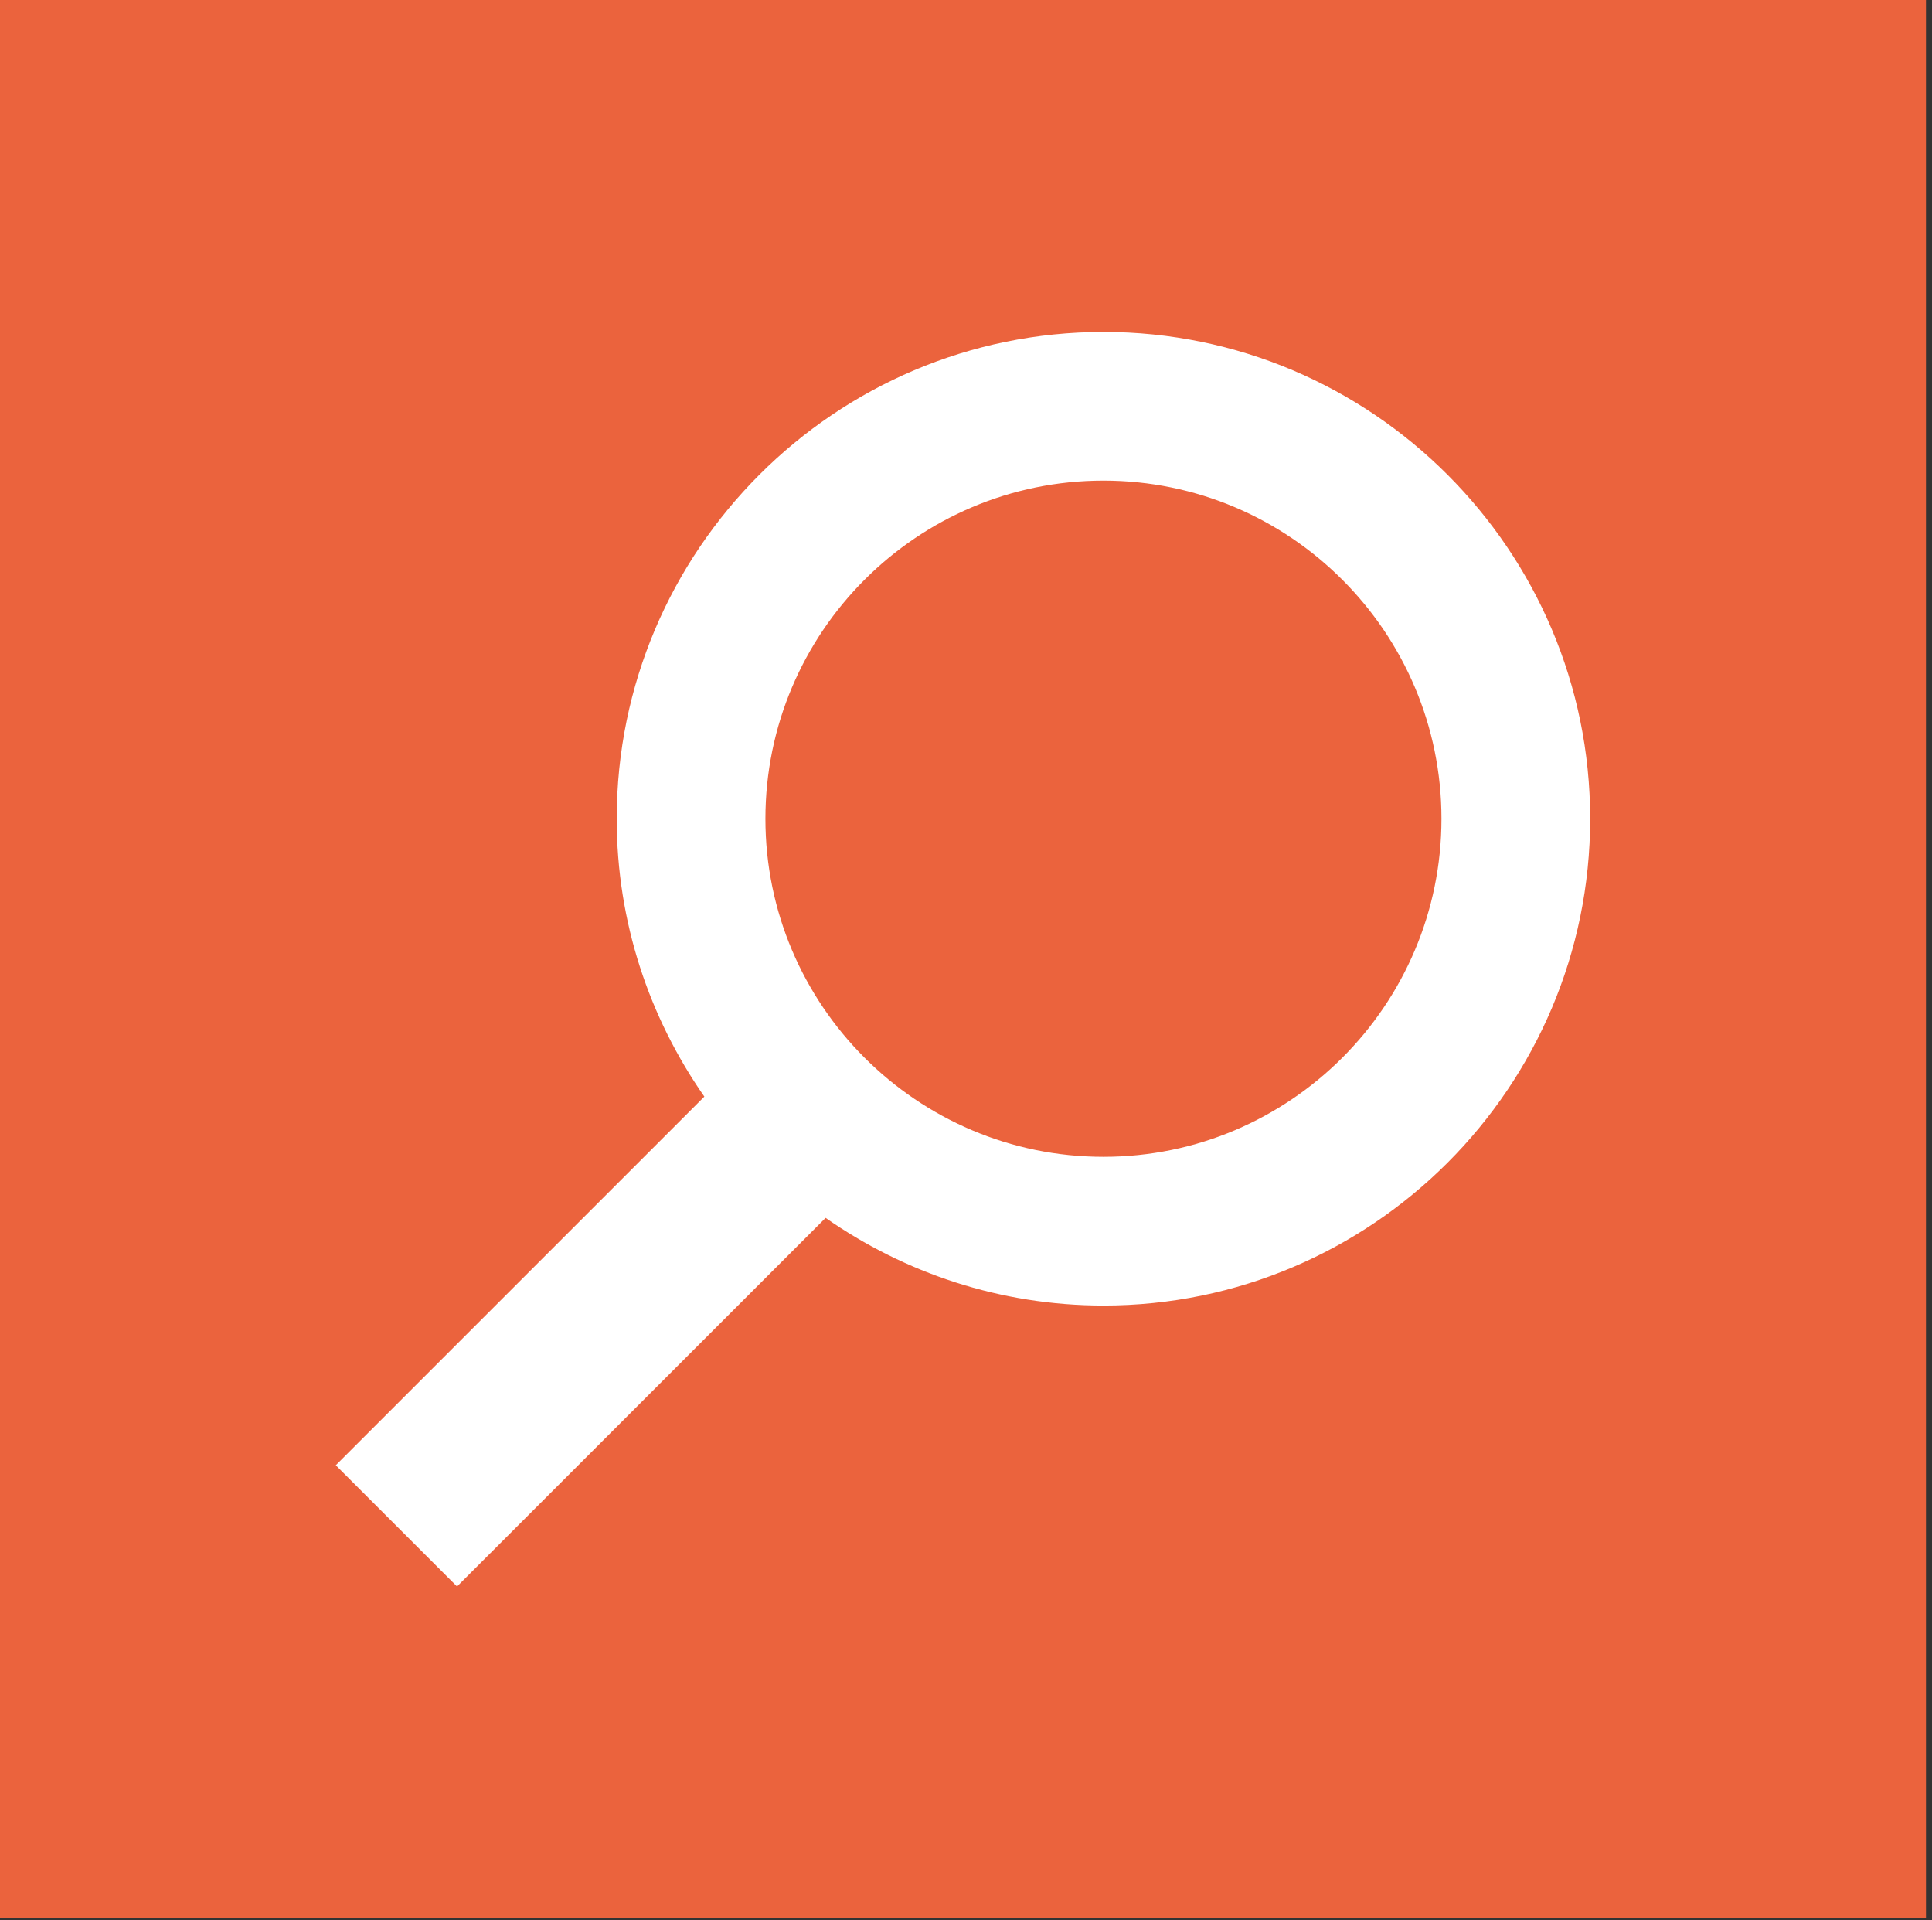 <?xml version="1.0" encoding="UTF-8" standalone="no"?>
<svg xmlns="http://www.w3.org/2000/svg" xmlns:xlink="http://www.w3.org/1999/xlink" xmlns:serif="http://www.serif.com/" width="100%" height="100%" viewBox="0 0 318 316" version="1.1" xml:space="preserve" style="fill-rule:evenodd;clip-rule:evenodd;stroke-linejoin:round;stroke-miterlimit:2;">
  <rect x="0" y="0" width="318" height="316" fill="#333333" stroke="none"/>
  <rect id="Página-1" serif:id="Página 1" x="-10127.5" y="-255.342" width="11070.8" height="30975.7" style="fill:none;"></rect>
  <g id="Guías"></g>
  <g id="Primer-plano" serif:id="Primer plano">
    <rect x="0" y="0" width="317.008" height="315.708" style="fill:#eb633d;"></rect>
    <path d="M181.626,190.373c-30.683,0 -55.642,-24.958 -55.642,-55.633c0,-30.683 24.959,-55.65 55.642,-55.65c30.675,0 55.633,24.967 55.633,55.65c0,30.675 -24.958,55.633 -55.633,55.633m-0,-135.75c-44.175,0 -80.117,35.934 -80.117,80.117c0,17 5.367,32.742 14.425,45.725l-60.666,60.667l19.958,19.95l60.667,-60.659c12.983,9.059 28.733,14.425 45.733,14.425c44.175,0 80.108,-35.933 80.108,-80.108c0,-44.183 -35.933,-80.117 -80.108,-80.117" style="fill:#fff;fill-rule:nonzero;"></path>
  </g>
</svg>
